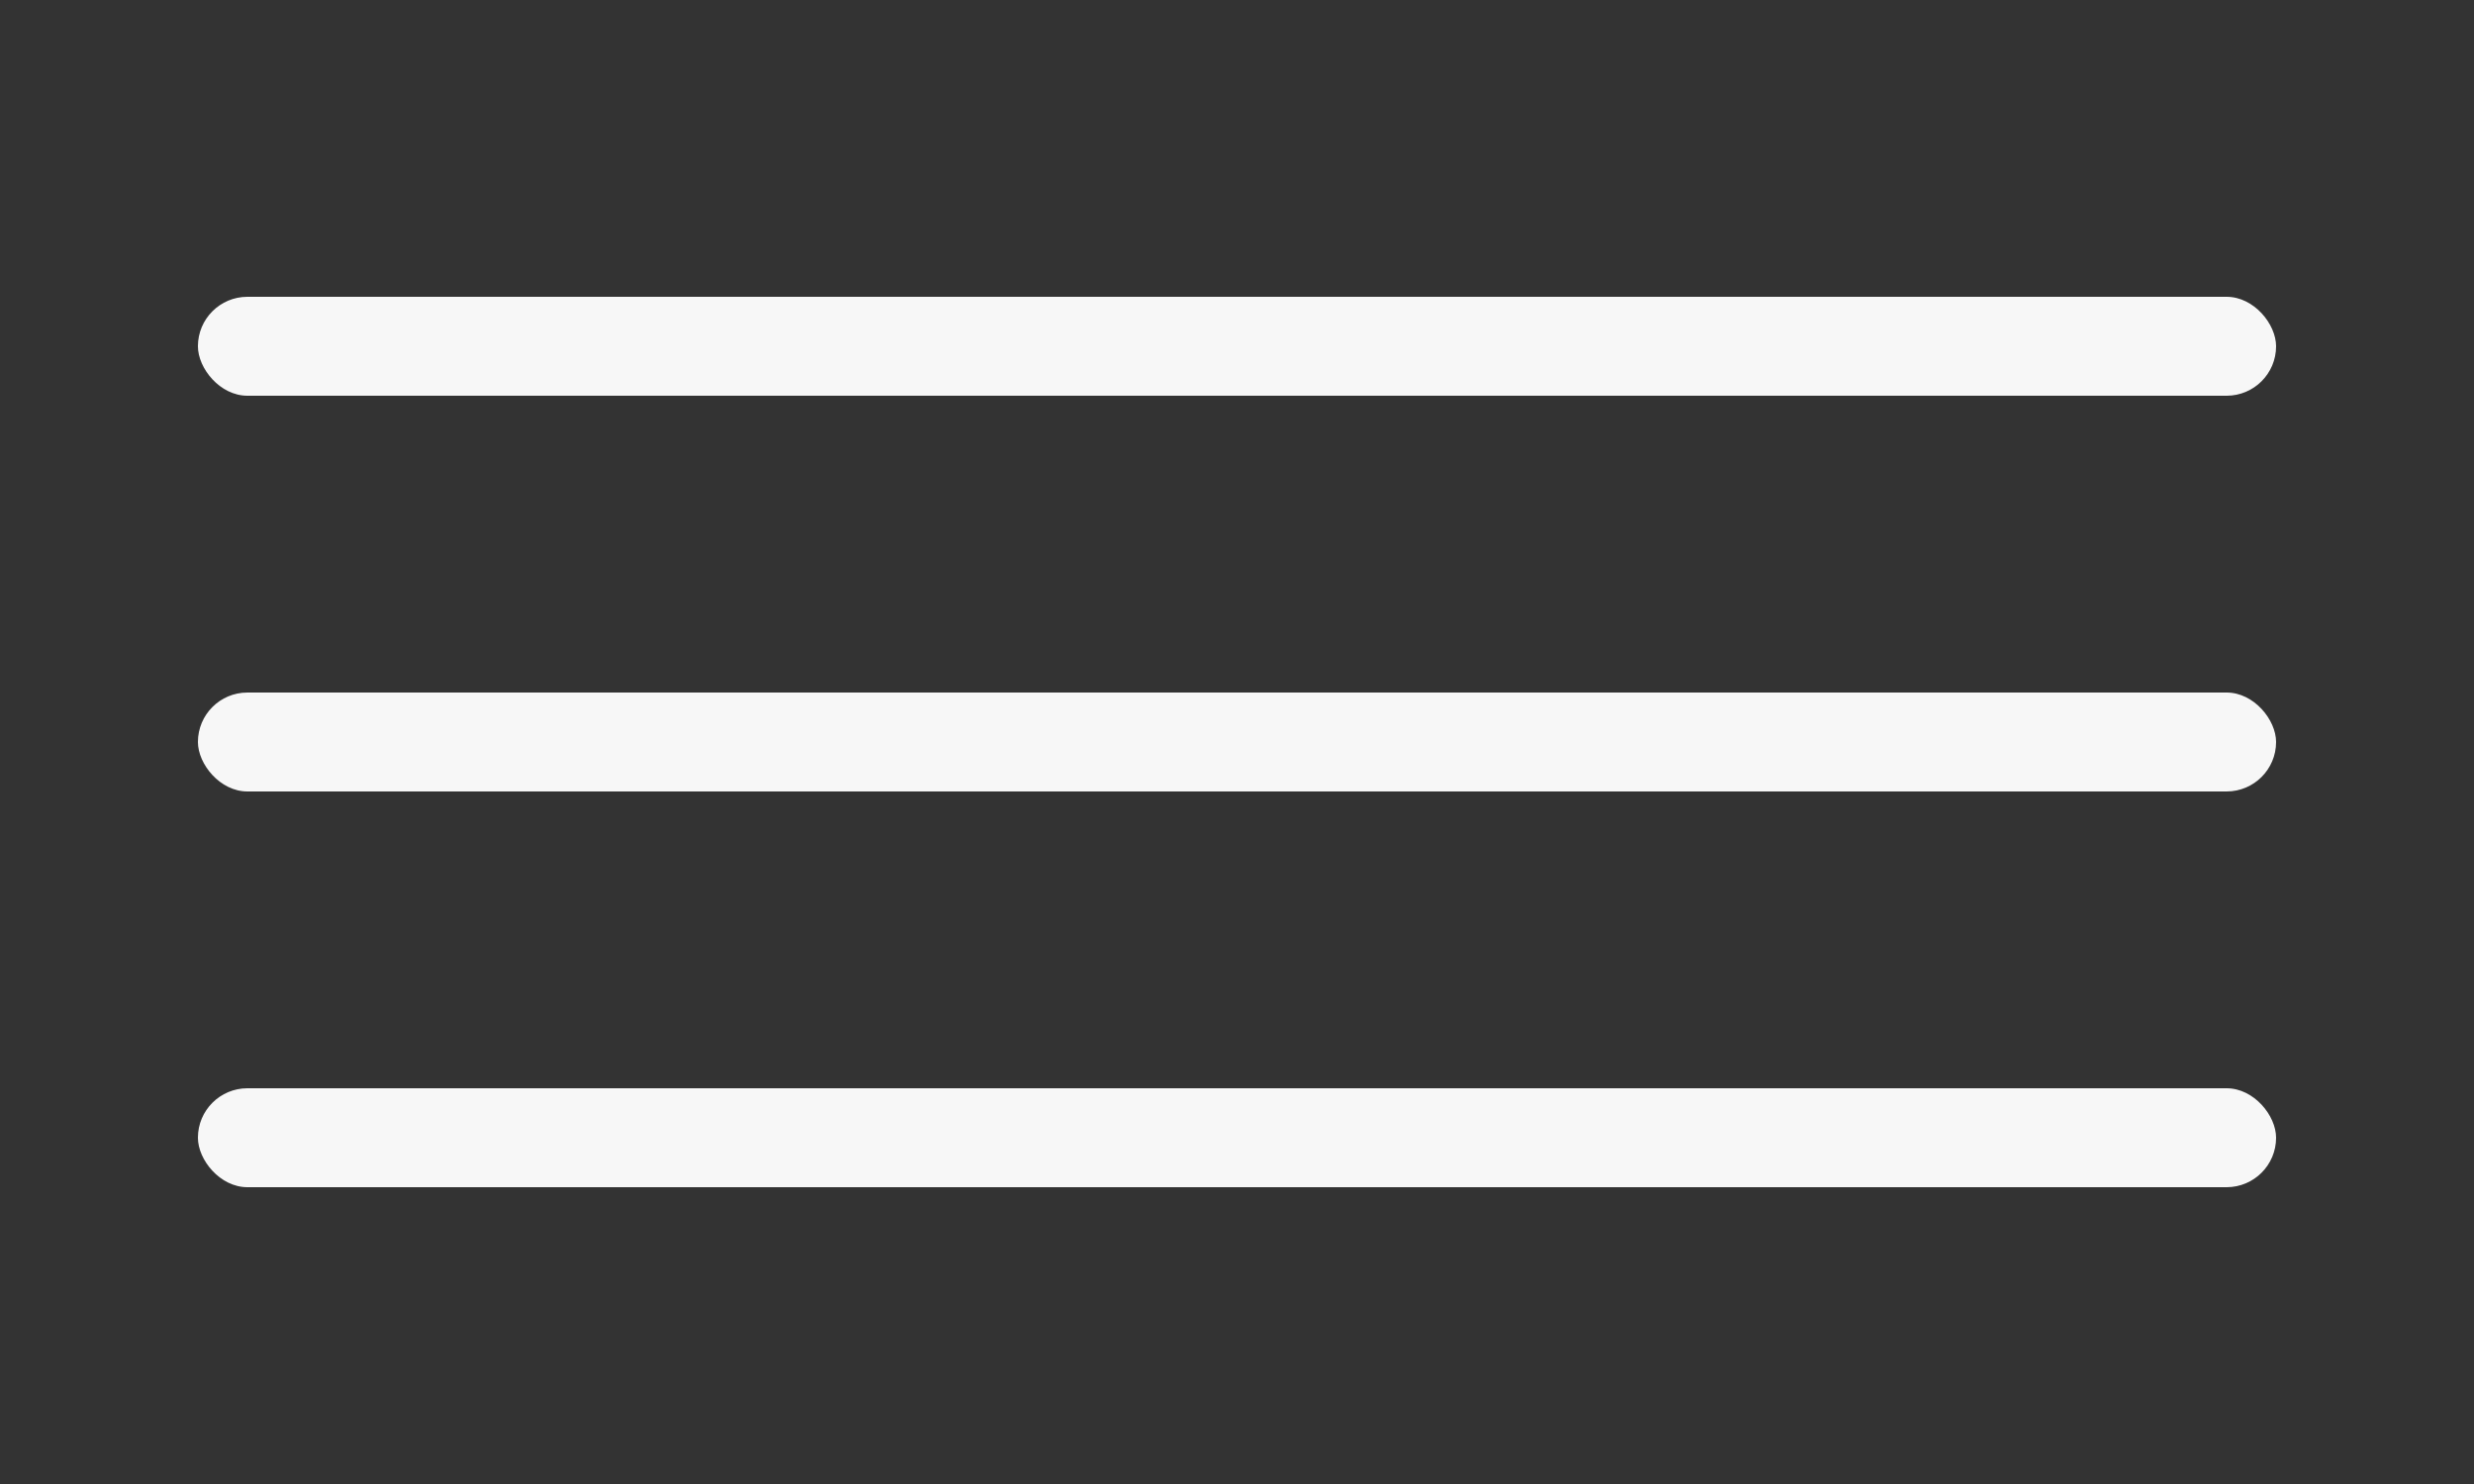<svg width="50" height="30" viewBox="0 0 50 30" fill="none" xmlns="http://www.w3.org/2000/svg">
<rect x="0" y="0" width="50" height="30" fill="#333333" stroke="none"/>
<rect x="4" y="6" width="42" height="2" rx="1" fill="#F7F7F7"/>
<rect x="4" y="14" width="42" height="2" rx="1" fill="#F7F7F7"/>
<rect x="4" y="22" width="42" height="2" rx="1" fill="#F7F7F7"/>
</svg>

